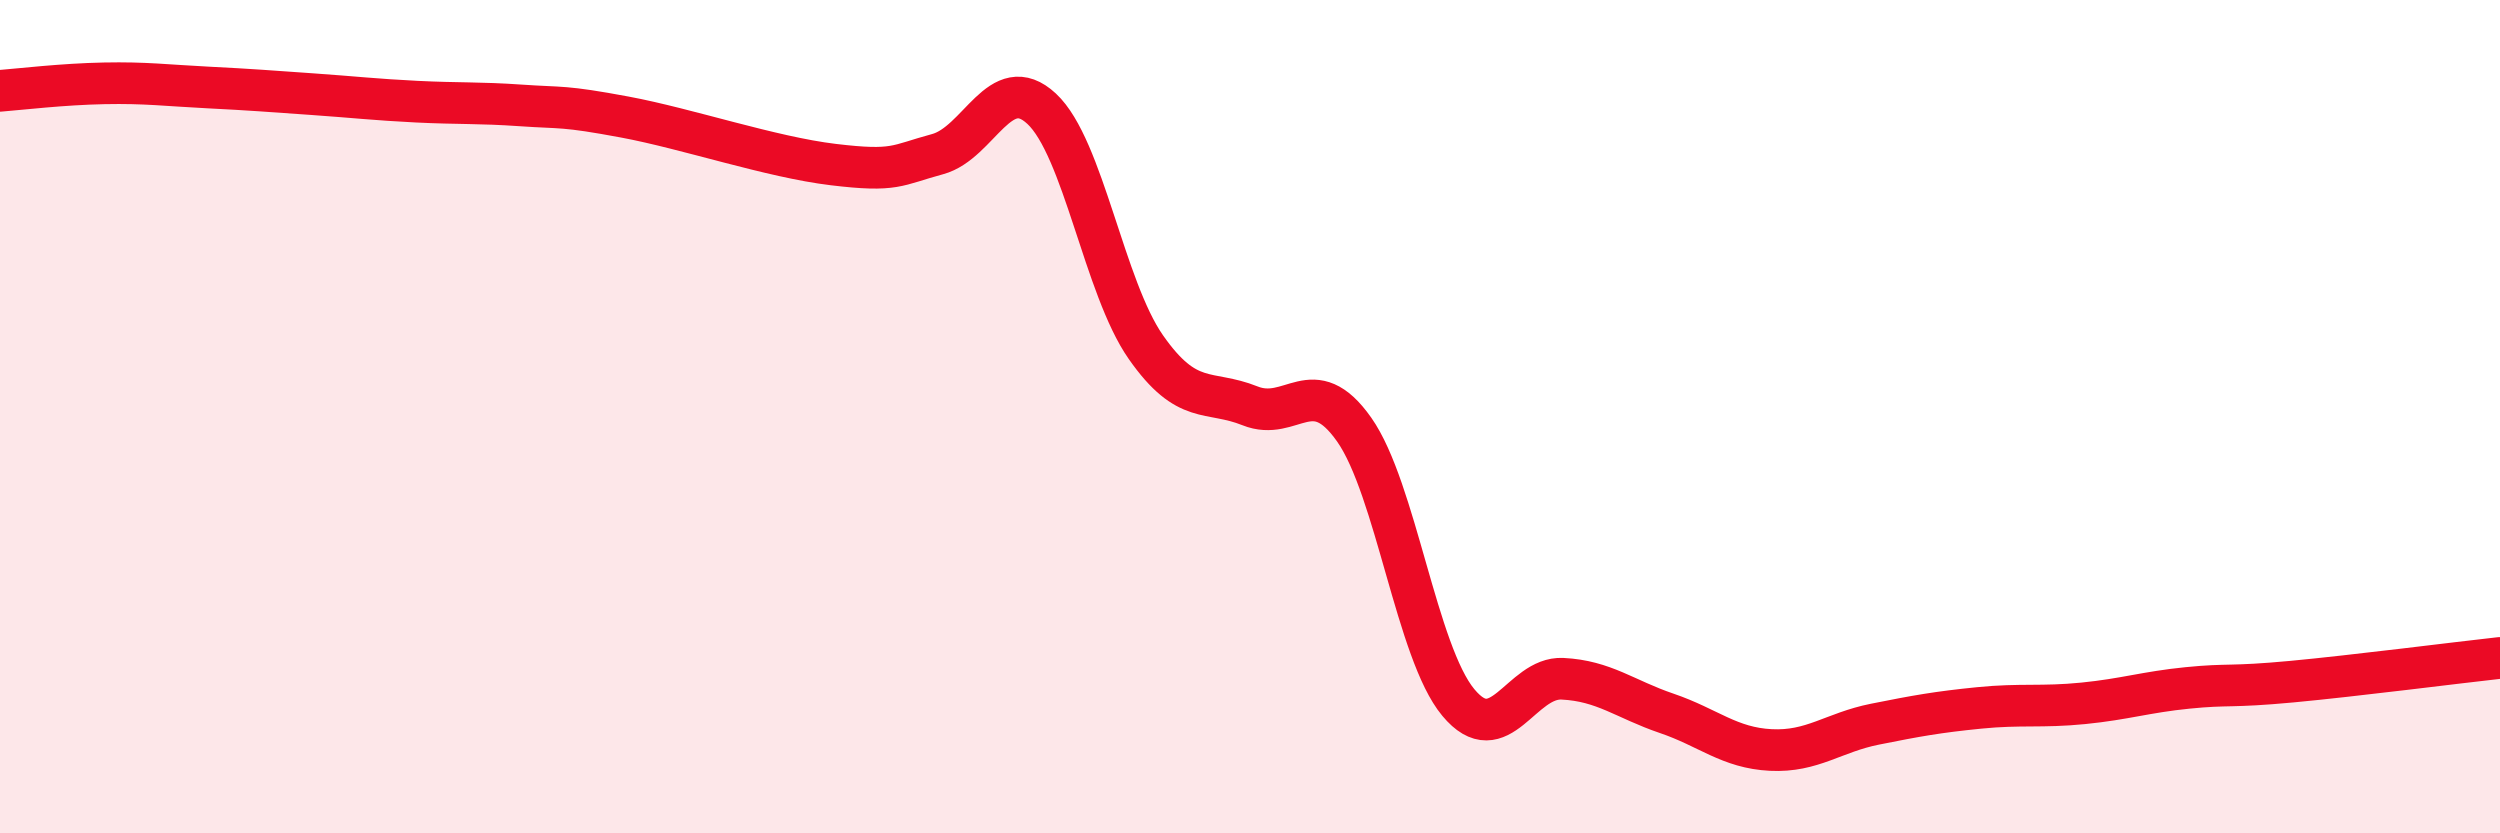 
    <svg width="60" height="20" viewBox="0 0 60 20" xmlns="http://www.w3.org/2000/svg">
      <path
        d="M 0,2.18 C 0.5,2.14 1.5,2.02 2.5,2 C 3.5,1.98 4,2.05 5,2.1 C 6,2.15 6.5,2.19 7.5,2.26 C 8.5,2.33 9,2.39 10,2.44 C 11,2.49 11.5,2.46 12.5,2.53 C 13.5,2.6 13.5,2.53 15,2.81 C 16.5,3.09 18.5,3.77 20,3.95 C 21.5,4.13 21.5,3.97 22.5,3.7 C 23.5,3.43 24,1.68 25,2.61 C 26,3.54 26.5,6.9 27.5,8.33 C 28.5,9.76 29,9.34 30,9.74 C 31,10.14 31.5,8.89 32.5,10.31 C 33.5,11.73 34,15.66 35,16.86 C 36,18.06 36.5,16.24 37.5,16.29 C 38.5,16.34 39,16.78 40,17.12 C 41,17.46 41.5,17.95 42.5,18 C 43.5,18.05 44,17.58 45,17.38 C 46,17.18 46.5,17.09 47.5,16.99 C 48.5,16.89 49,16.98 50,16.88 C 51,16.78 51.5,16.61 52.5,16.51 C 53.5,16.41 53.5,16.5 55,16.36 C 56.5,16.22 59,15.9 60,15.79L60 20L0 20Z"
        fill="#EB0A25"
        opacity="0.1"
        stroke-linecap="round"
        stroke-linejoin="round"
      />
      <path
        d="M 0,2.18 C 0.5,2.14 1.5,2.02 2.5,2 C 3.5,1.98 4,2.05 5,2.1 C 6,2.15 6.5,2.19 7.5,2.26 C 8.5,2.33 9,2.39 10,2.44 C 11,2.49 11.5,2.46 12.5,2.53 C 13.5,2.6 13.5,2.53 15,2.81 C 16.5,3.09 18.5,3.77 20,3.95 C 21.5,4.13 21.5,3.97 22.5,3.7 C 23.5,3.43 24,1.68 25,2.61 C 26,3.54 26.5,6.9 27.5,8.33 C 28.5,9.76 29,9.34 30,9.74 C 31,10.14 31.5,8.89 32.5,10.31 C 33.5,11.73 34,15.66 35,16.86 C 36,18.06 36.5,16.24 37.5,16.29 C 38.5,16.34 39,16.78 40,17.12 C 41,17.46 41.5,17.95 42.5,18 C 43.5,18.05 44,17.58 45,17.38 C 46,17.18 46.5,17.09 47.5,16.99 C 48.5,16.89 49,16.98 50,16.88 C 51,16.78 51.5,16.61 52.5,16.51 C 53.5,16.41 53.5,16.5 55,16.36 C 56.5,16.22 59,15.9 60,15.79"
        stroke="#EB0A25"
        stroke-width="1"
        fill="none"
        stroke-linecap="round"
        stroke-linejoin="round"
      />
    </svg>
  